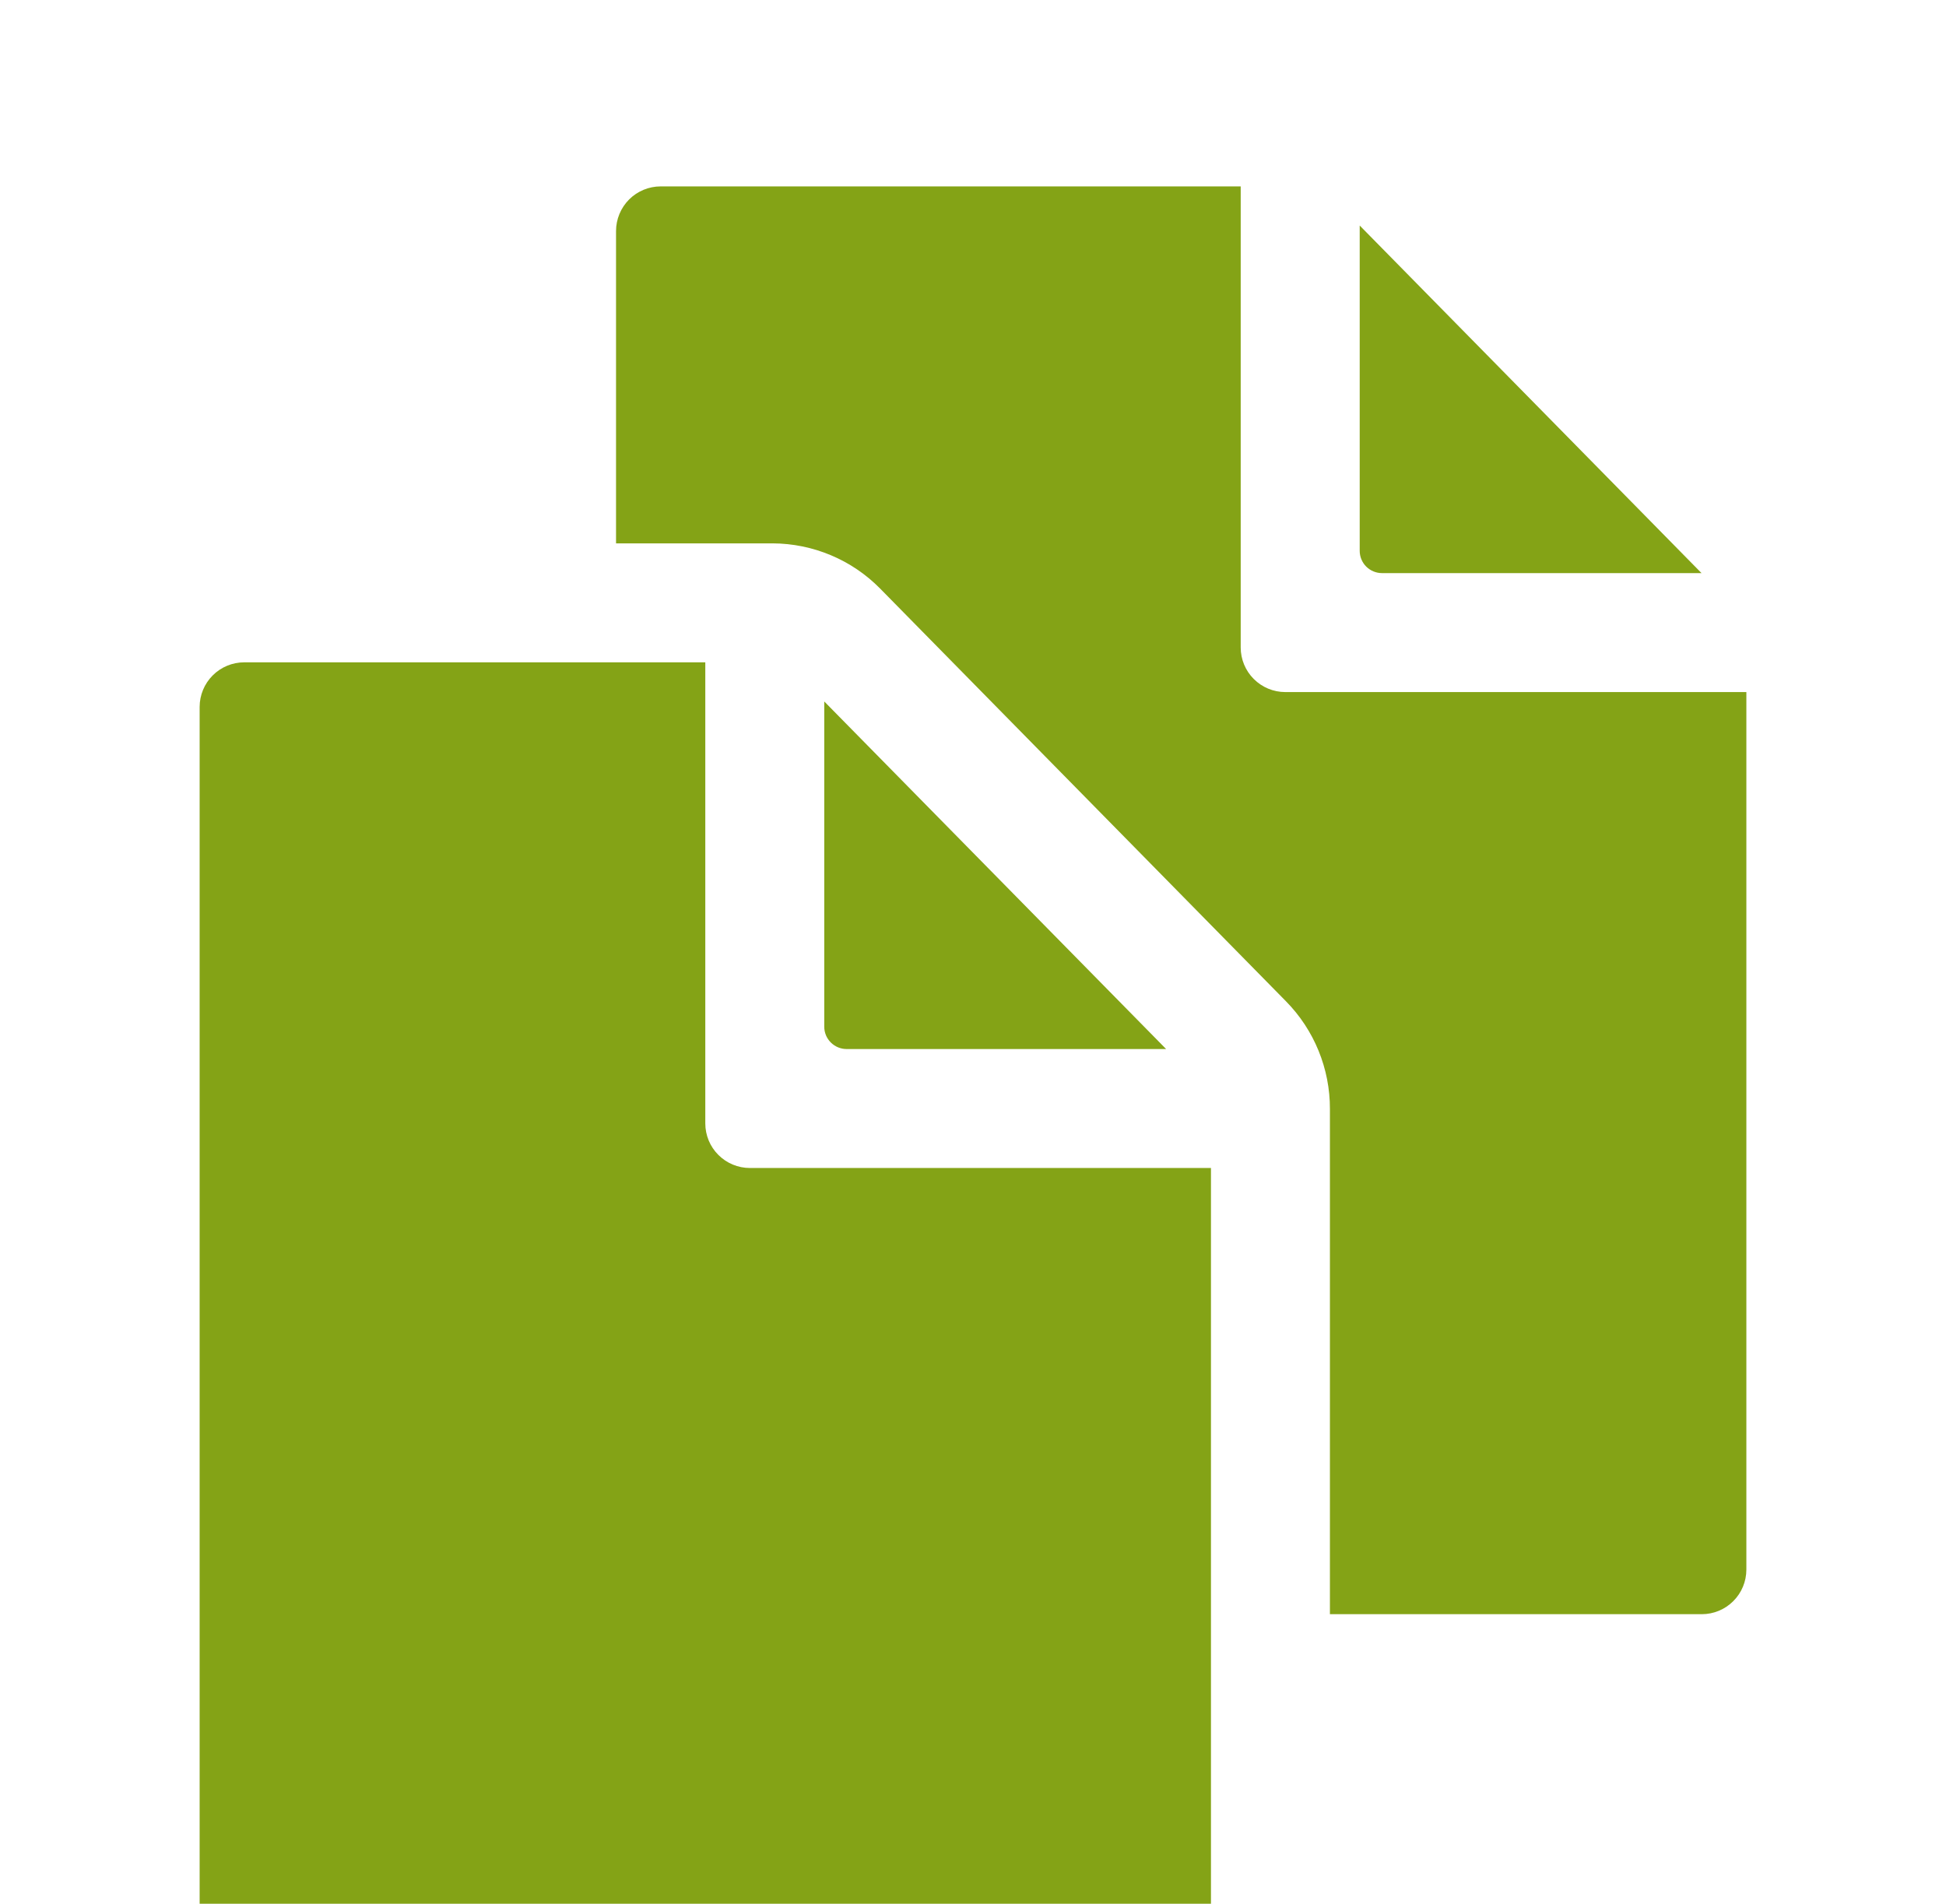 <svg xmlns="http://www.w3.org/2000/svg" width="46" height="45" viewBox="0 0 46 45" fill="none"><g clip-path="url(#clip0_1591_918)"><path d="M27.565 24.797L19.484 16.581V24.27C19.484 24.41 19.54 24.544 19.639 24.642C19.738 24.741 19.872 24.797 20.012 24.797H27.565Z" fill="#84A316"></path><path d="M16.672 26.555V15.656H5.773C5.494 15.656 5.225 15.767 5.028 15.965C4.83 16.163 4.719 16.431 4.719 16.711V45.539C4.719 45.819 4.83 46.087 5.028 46.285C5.225 46.483 5.494 46.594 5.773 46.594H27.57C27.85 46.594 28.118 46.483 28.316 46.285C28.514 46.087 28.625 45.819 28.625 45.539V27.609H17.727C17.447 27.609 17.179 27.498 16.981 27.3C16.783 27.103 16.672 26.834 16.672 26.555ZM32.668 13.547H40.221L32.141 5.331V13.02C32.141 13.159 32.196 13.294 32.295 13.393C32.394 13.491 32.528 13.547 32.668 13.547Z" fill="#84A316"></path><path d="M30.383 16.359C30.103 16.359 29.835 16.248 29.637 16.05C29.439 15.853 29.328 15.584 29.328 15.305V4.406H15.617C15.338 4.406 15.069 4.517 14.871 4.715C14.674 4.913 14.562 5.181 14.562 5.461V12.844H18.265C18.737 12.846 19.204 12.941 19.64 13.124C20.076 13.307 20.471 13.574 20.803 13.911L30.397 23.667C31.066 24.346 31.44 25.262 31.437 26.215V38.156H40.227C40.506 38.156 40.775 38.045 40.972 37.847C41.17 37.65 41.281 37.381 41.281 37.102V16.359H30.383Z" fill="#84A316"></path></g><defs><clipPath id="clip0_1591_918"><rect width="45" height="45" fill="white" transform="translate(0.5)"></rect></clipPath></defs></svg>